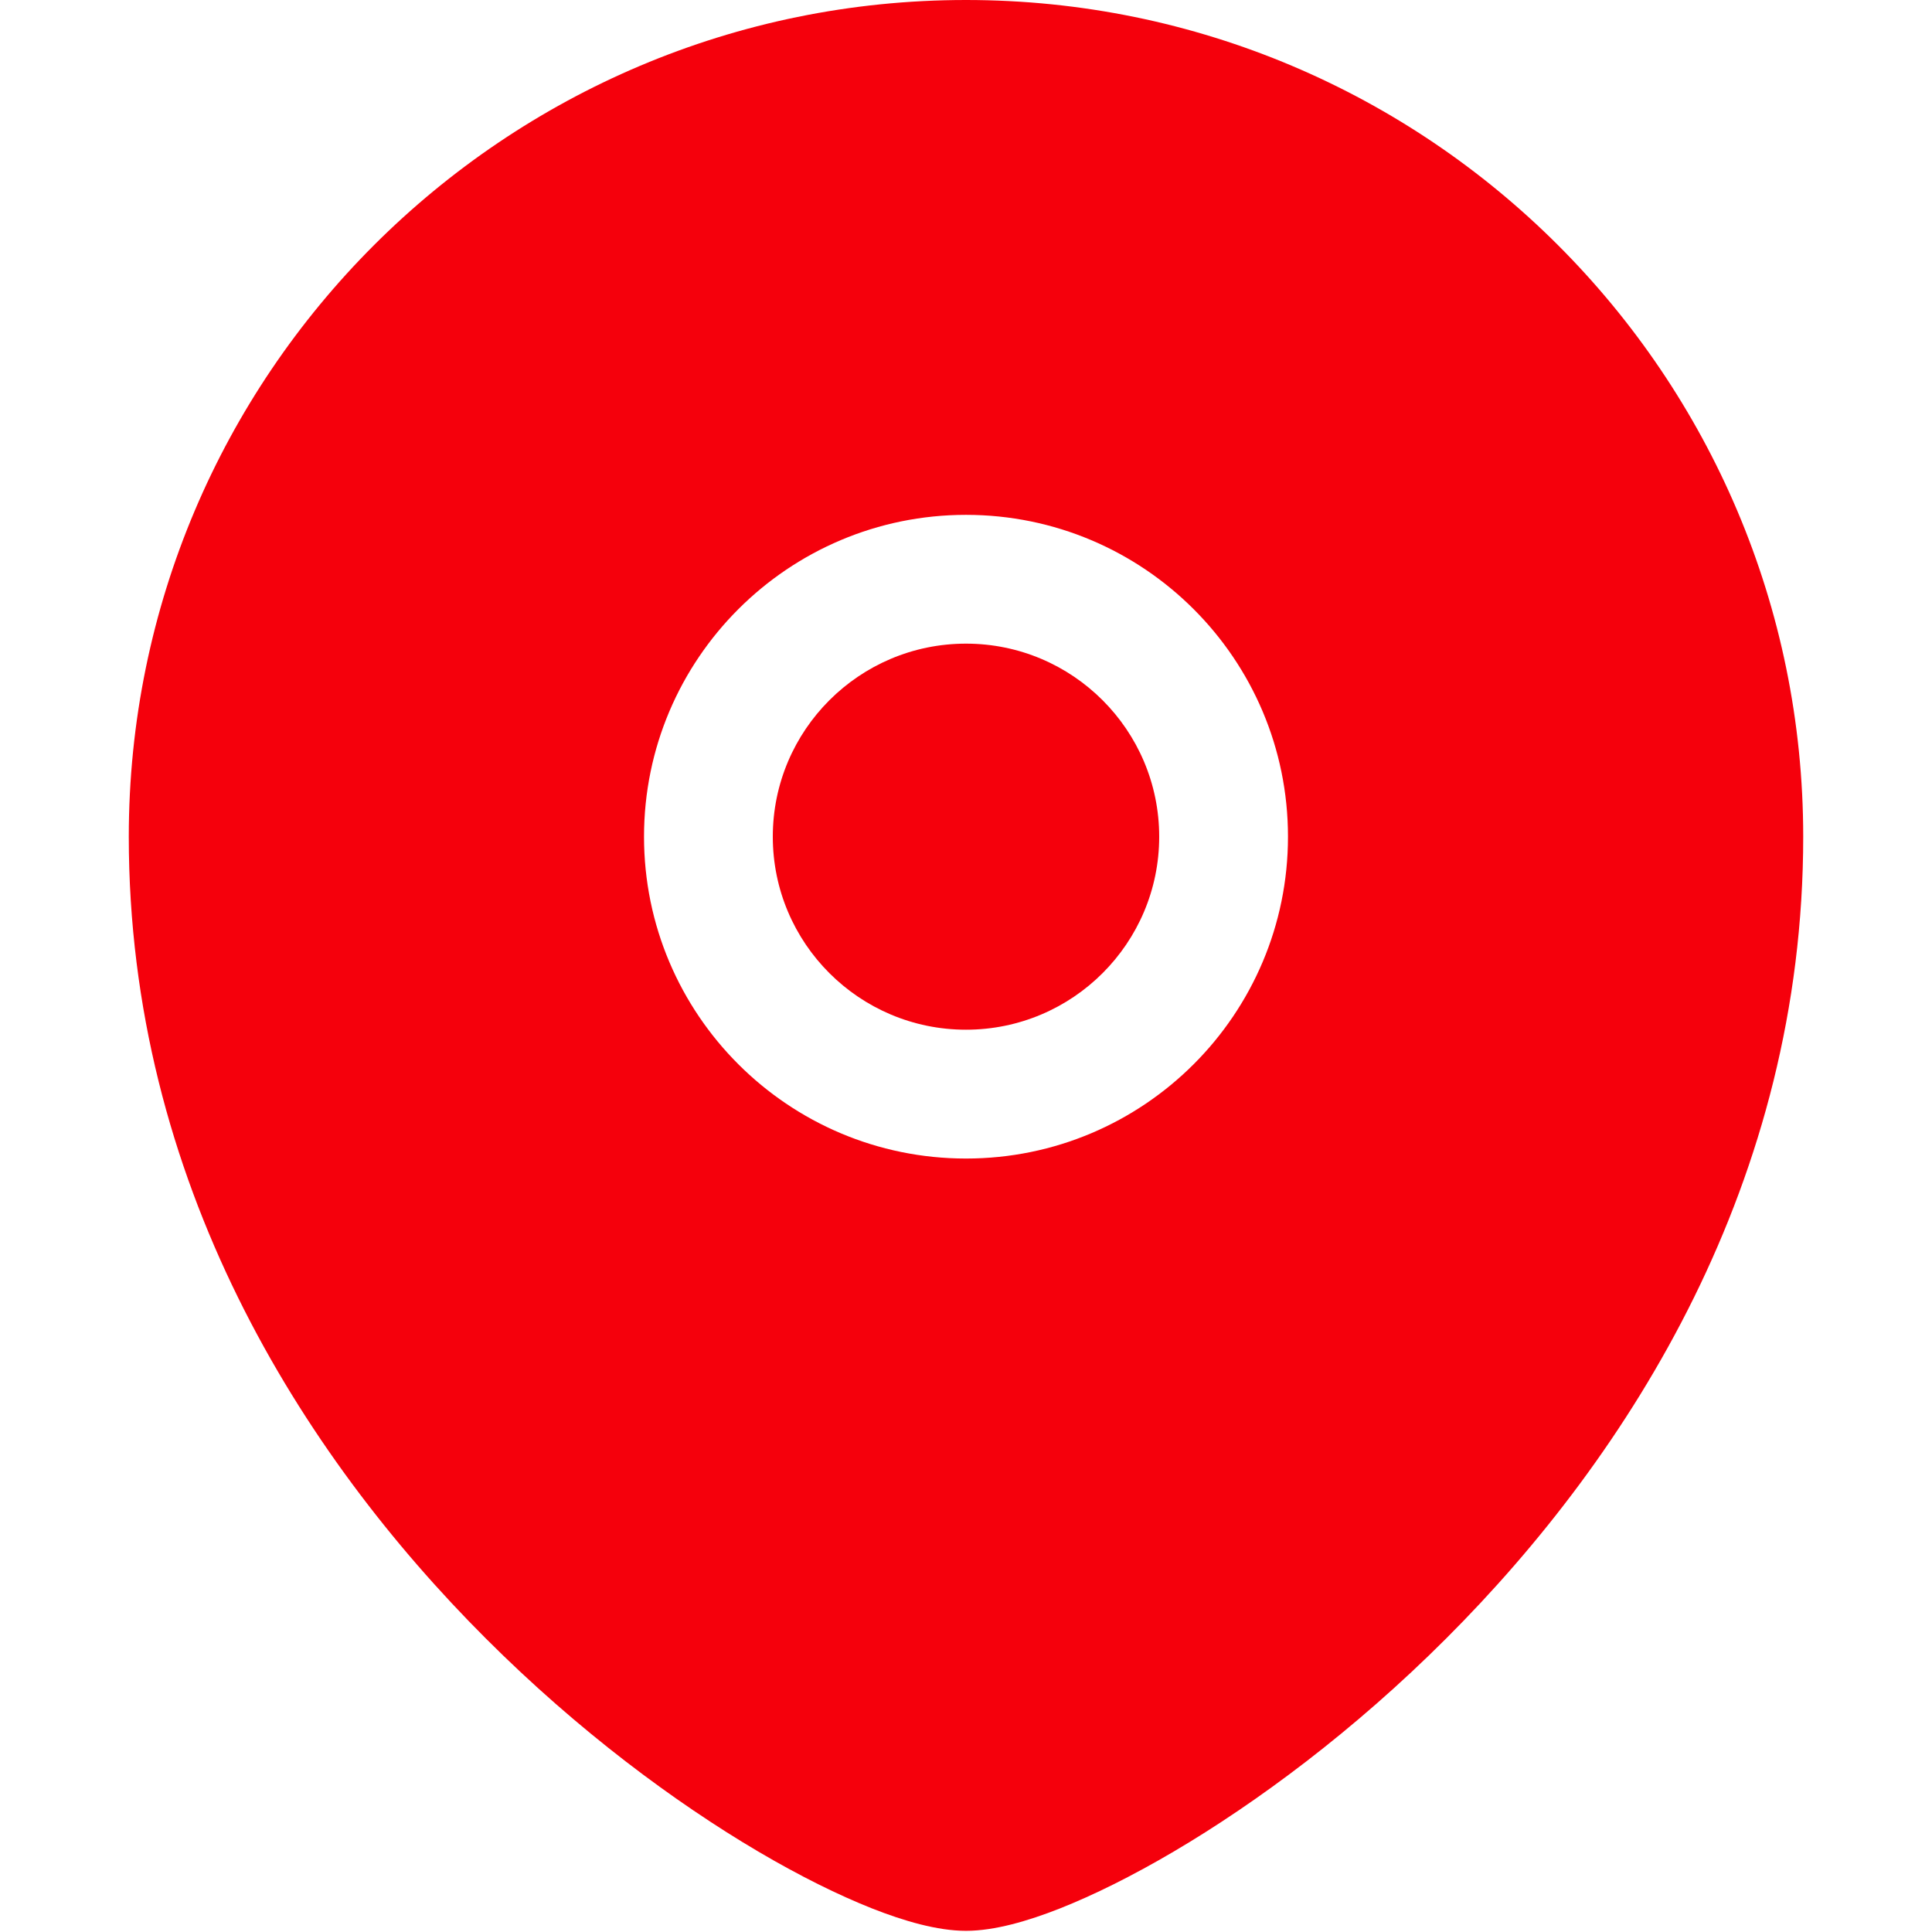 <?xml version="1.0" encoding="UTF-8"?> <svg xmlns="http://www.w3.org/2000/svg" width="41" height="41" viewBox="0 0 41 41" fill="none"> <path d="M16.4 17.756C16.4 15.496 18.236 13.659 20.5 13.659C22.764 13.659 24.6 15.496 24.6 17.756C24.6 20.016 22.764 21.852 20.5 21.852C18.236 21.852 16.4 20.016 16.4 17.756Z" fill="#F5000C"></path> <path fill-rule="evenodd" clip-rule="evenodd" d="M2.733 17.756C2.733 7.951 10.691 0 20.5 0C30.309 0 38.267 7.951 38.267 17.756C38.267 25.065 34.609 30.855 30.691 34.77C28.728 36.733 26.671 38.254 24.91 39.292C24.029 39.811 23.206 40.218 22.491 40.501C21.816 40.767 21.107 40.975 20.5 40.975C19.893 40.975 19.184 40.767 18.509 40.501C17.794 40.218 16.971 39.811 16.09 39.292C14.329 38.254 12.272 36.733 10.309 34.77C6.391 30.855 2.733 25.065 2.733 17.756ZM20.5 10.926C16.729 10.926 13.667 13.985 13.667 17.756C13.667 21.527 16.728 24.586 20.5 24.586C24.272 24.586 27.333 21.527 27.333 17.756C27.333 13.985 24.271 10.926 20.5 10.926Z" fill="#F5000C"></path> </svg> 